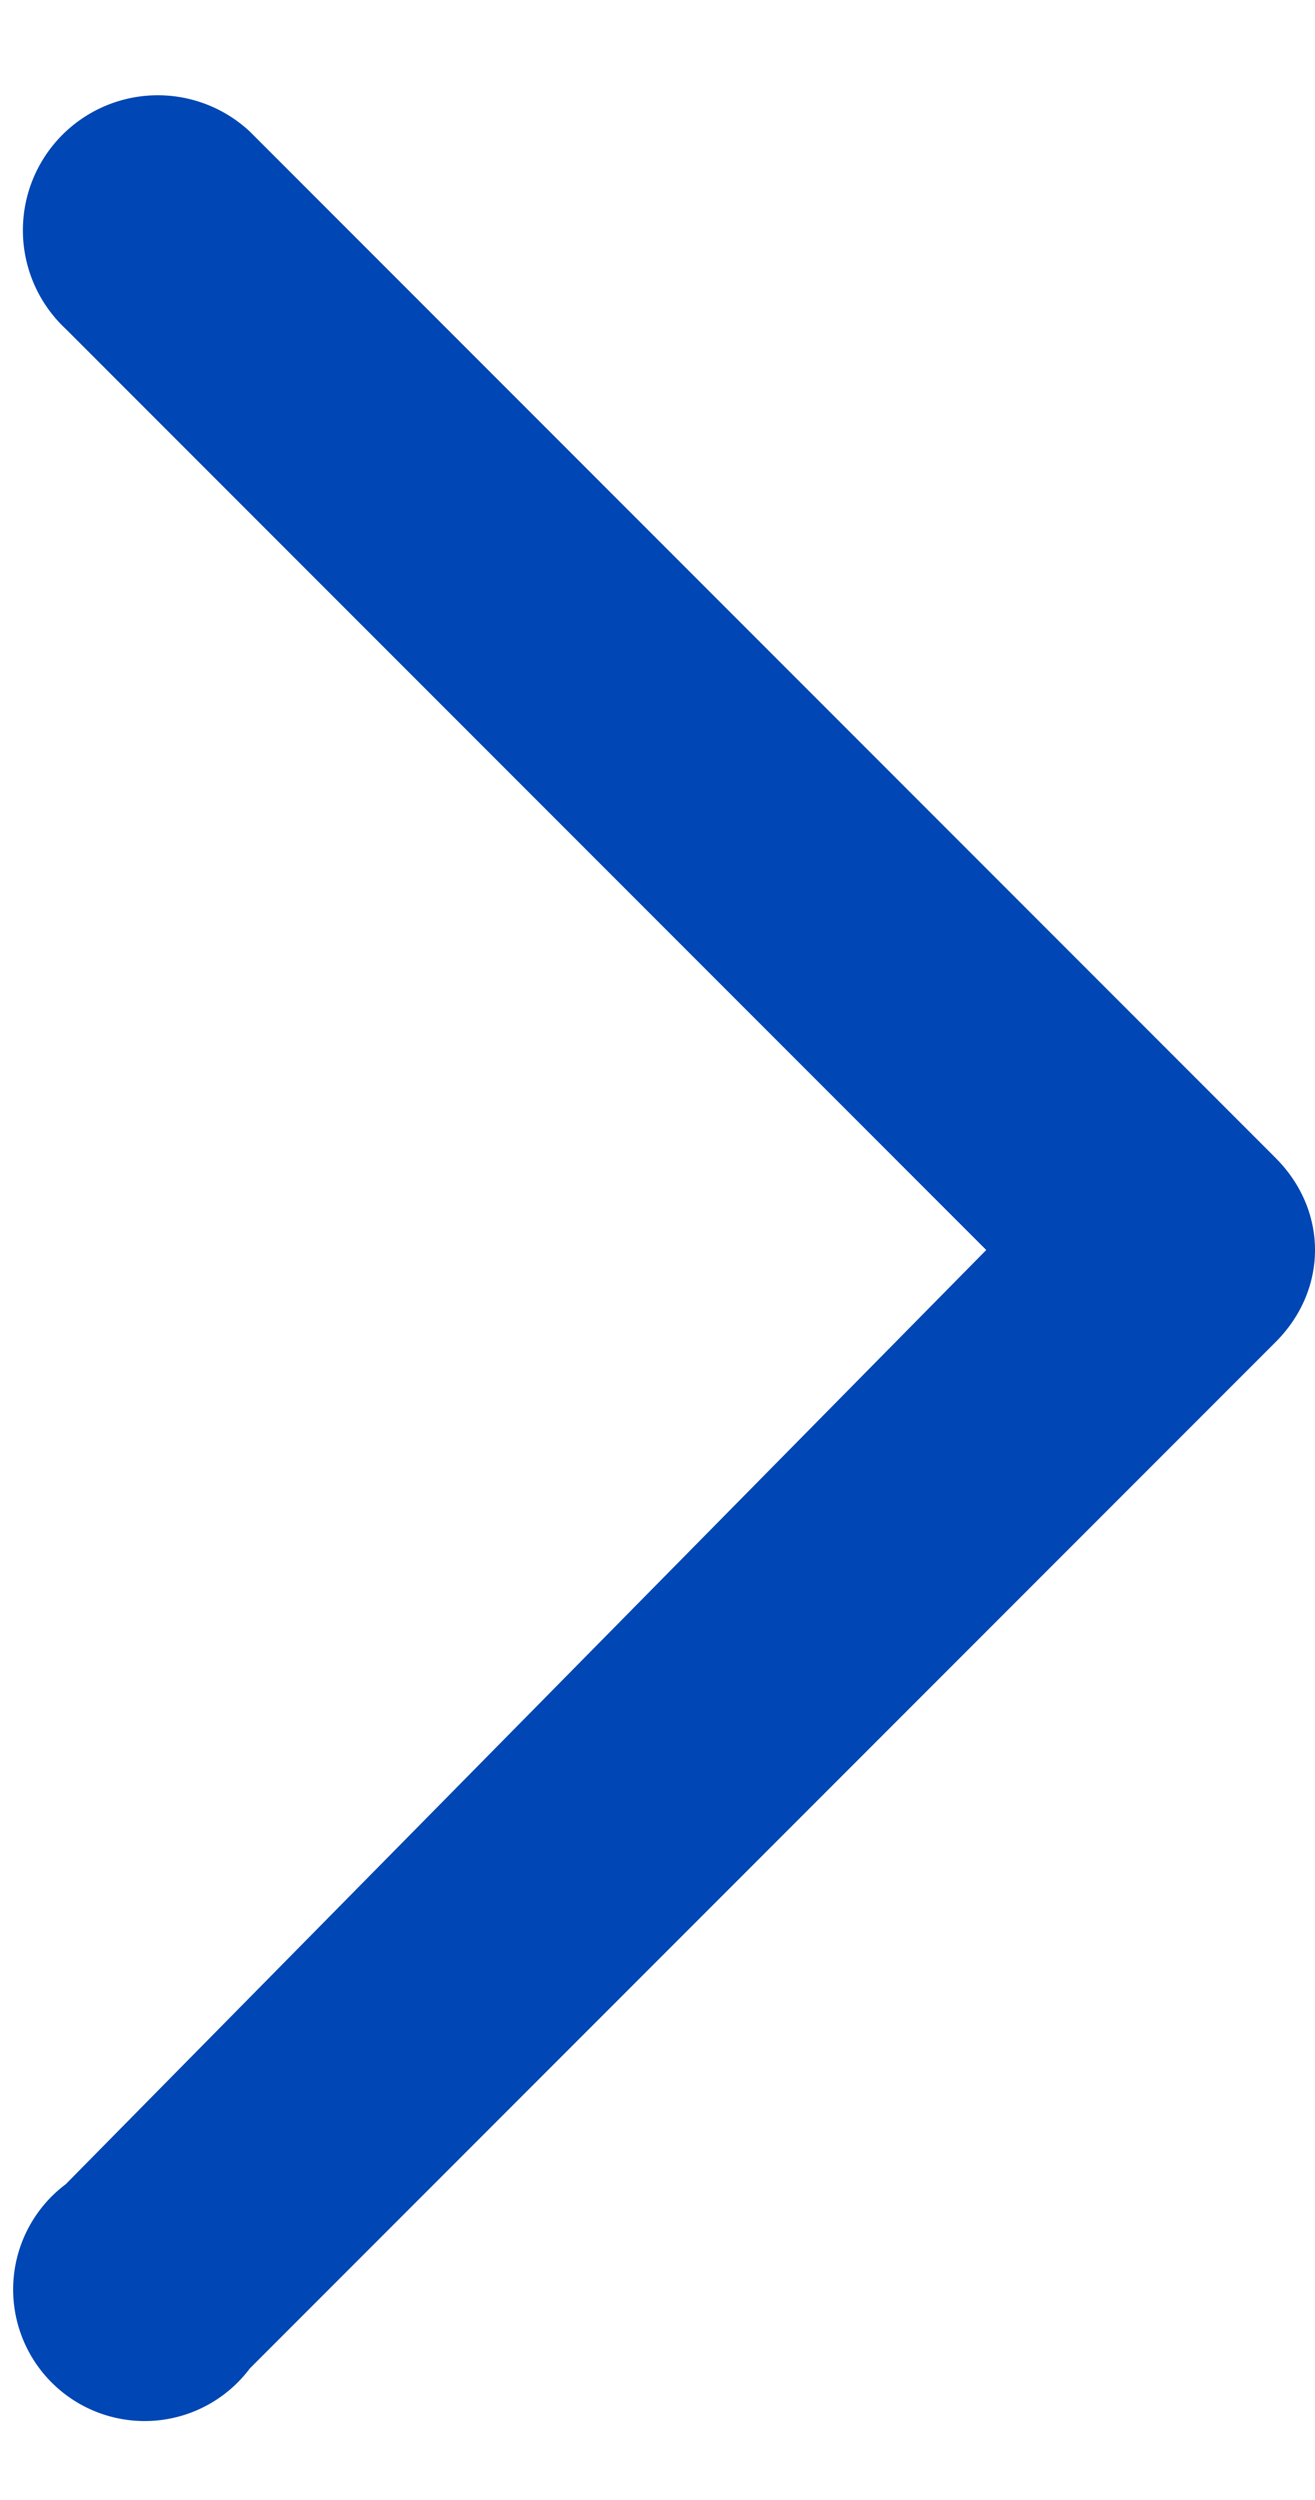 <svg xmlns="http://www.w3.org/2000/svg" fill="none" viewBox="0 0 10 19"><path fill="#0046B4" fill-rule="evenodd" d="M9.7 8.8c.4.4.4 1 0 1.4L1.9 18a1 1 0 1 1-1.4-1.4l7-7.1-7-7A1 1 0 1 1 1.9 1l7.8 7.8Z" clip-rule="evenodd"/></svg>